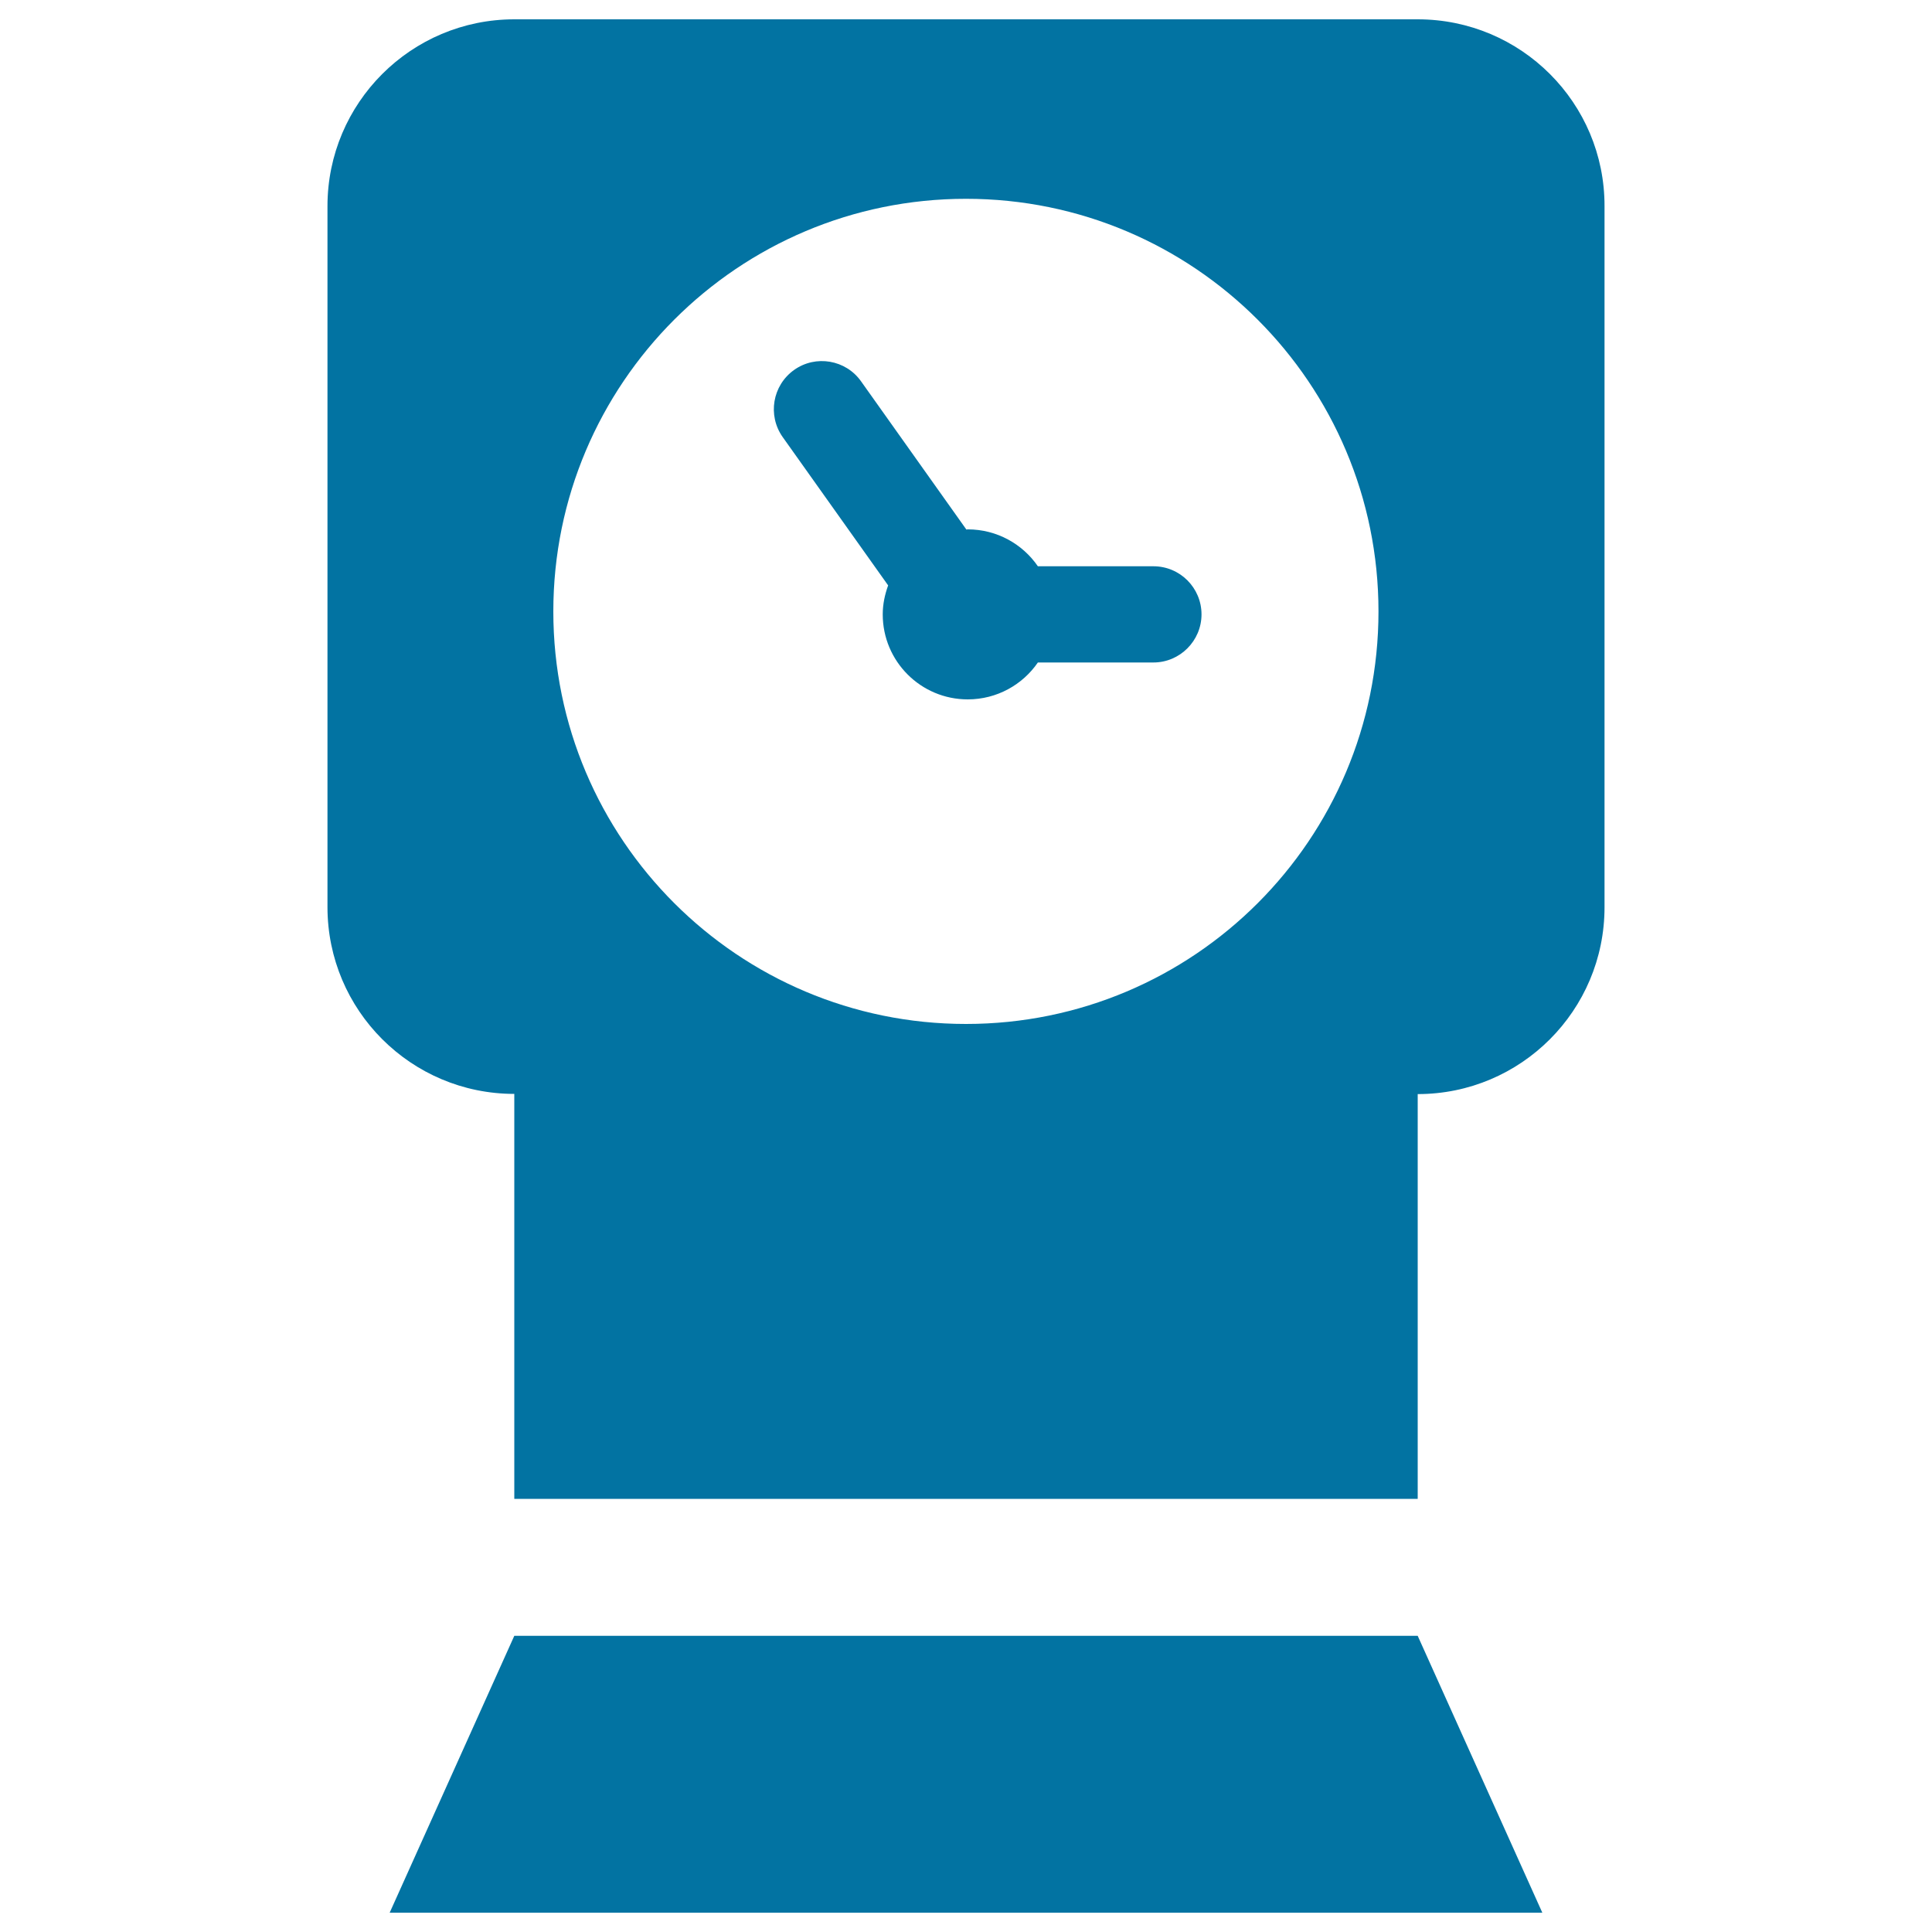 <svg xmlns="http://www.w3.org/2000/svg" viewBox="0 0 1000 1000" style="fill:#0273a2">
<title>Clock Of Rectangular Shape SVG icon</title>
<g><g><g><g><g><path d="M597,293.1h-59.8c-7.9-11.5-21.2-19.1-36.3-19.1c-0.2,0-0.5,0.1-0.7,0.1l-54.5-76.7c-7.9-11.2-23.5-13.9-34.7-5.9c-11.2,8-13.8,23.5-5.9,34.7l54.6,76.8c-1.7,4.7-2.8,9.7-2.8,15c0,24.3,19.7,44,44,44c15.1,0,28.4-7.6,36.3-19.1H597c13.7,0,24.9-11.2,24.9-24.9C621.9,304.3,610.8,293.1,597,293.1z"/></g></g></g><g><g><g><path d="M733.8,10H266.2c-53.4,0-96.7,43.3-96.7,96.7v362.8c0,53.4,43.3,96.7,96.7,96.7v209.6h467.6V566.3c53.4,0,96.7-43.3,96.7-96.7V106.7C830.6,53.3,787.3,10,733.8,10z M500,530c-117.9,0-213.6-95.6-213.6-213.5c0-117.9,95.6-213.6,213.6-213.6c117.9,0,213.5,95.6,213.5,213.6C713.5,434.4,618,530,500,530z"/></g></g></g><g><g><g><polygon points="266.2,846.7 201.7,990 798.3,990 733.8,846.7 "/></g></g></g></g></g>
</svg>